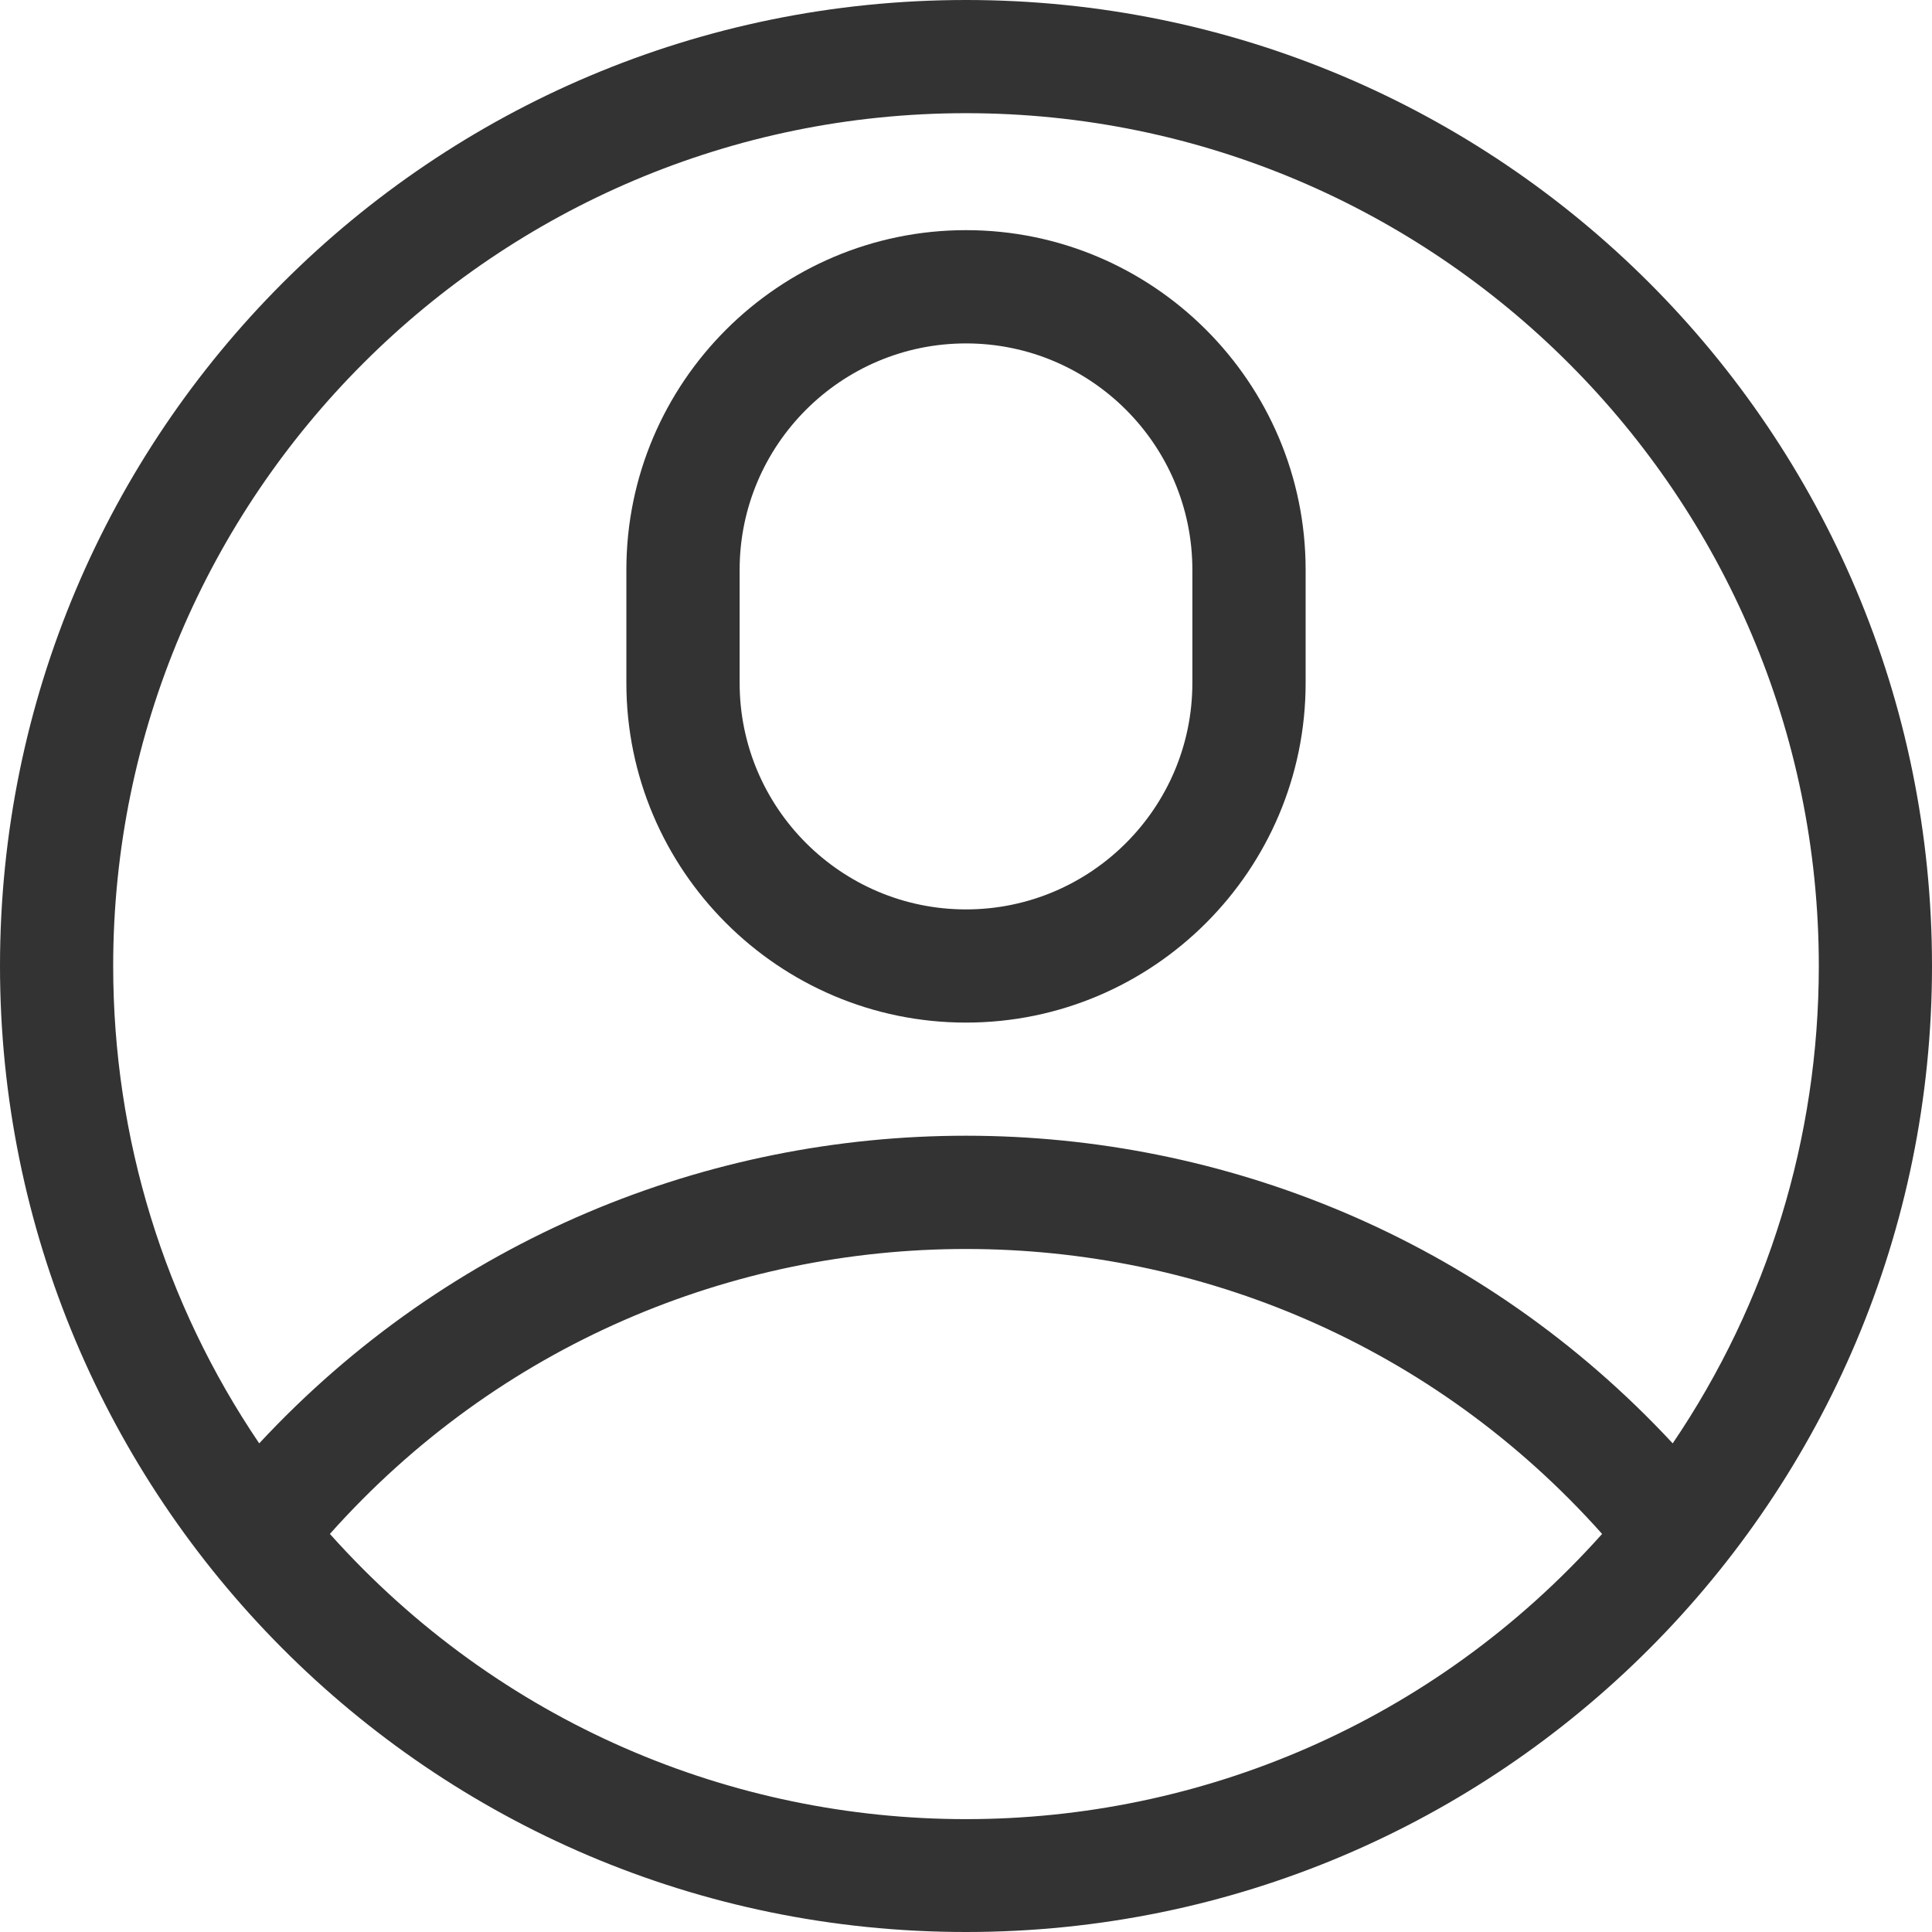 <svg width="24" height="24" viewBox="0 0 24 24" fill="none" xmlns="http://www.w3.org/2000/svg">
<path d="M24 12C24 5.368 18.633 0 12 0C5.368 0 0 5.367 0 12C0 18.573 5.322 24 12 24C18.65 24 24 18.604 24 12ZM12 1.406C17.841 1.406 22.594 6.159 22.594 12C22.594 14.137 21.958 16.191 20.779 17.93C16.047 12.839 7.962 12.83 3.22 17.93C2.042 16.191 1.406 14.137 1.406 12C1.406 6.159 6.159 1.406 12 1.406ZM4.098 19.055C8.306 14.335 15.695 14.336 19.902 19.055C15.68 23.778 8.322 23.78 4.098 19.055Z" fill="#333"/>
<path d="M12 12.703C14.326 12.703 16.219 10.81 16.219 8.484V7.078C16.219 4.752 14.326 2.859 12 2.859C9.674 2.859 7.781 4.752 7.781 7.078V8.484C7.781 10.81 9.674 12.703 12 12.703ZM9.188 7.078C9.188 5.527 10.449 4.266 12 4.266C13.551 4.266 14.812 5.527 14.812 7.078V8.484C14.812 10.035 13.551 11.297 12 11.297C10.449 11.297 9.188 10.035 9.188 8.484V7.078Z" fill="#333"/>
</svg>
